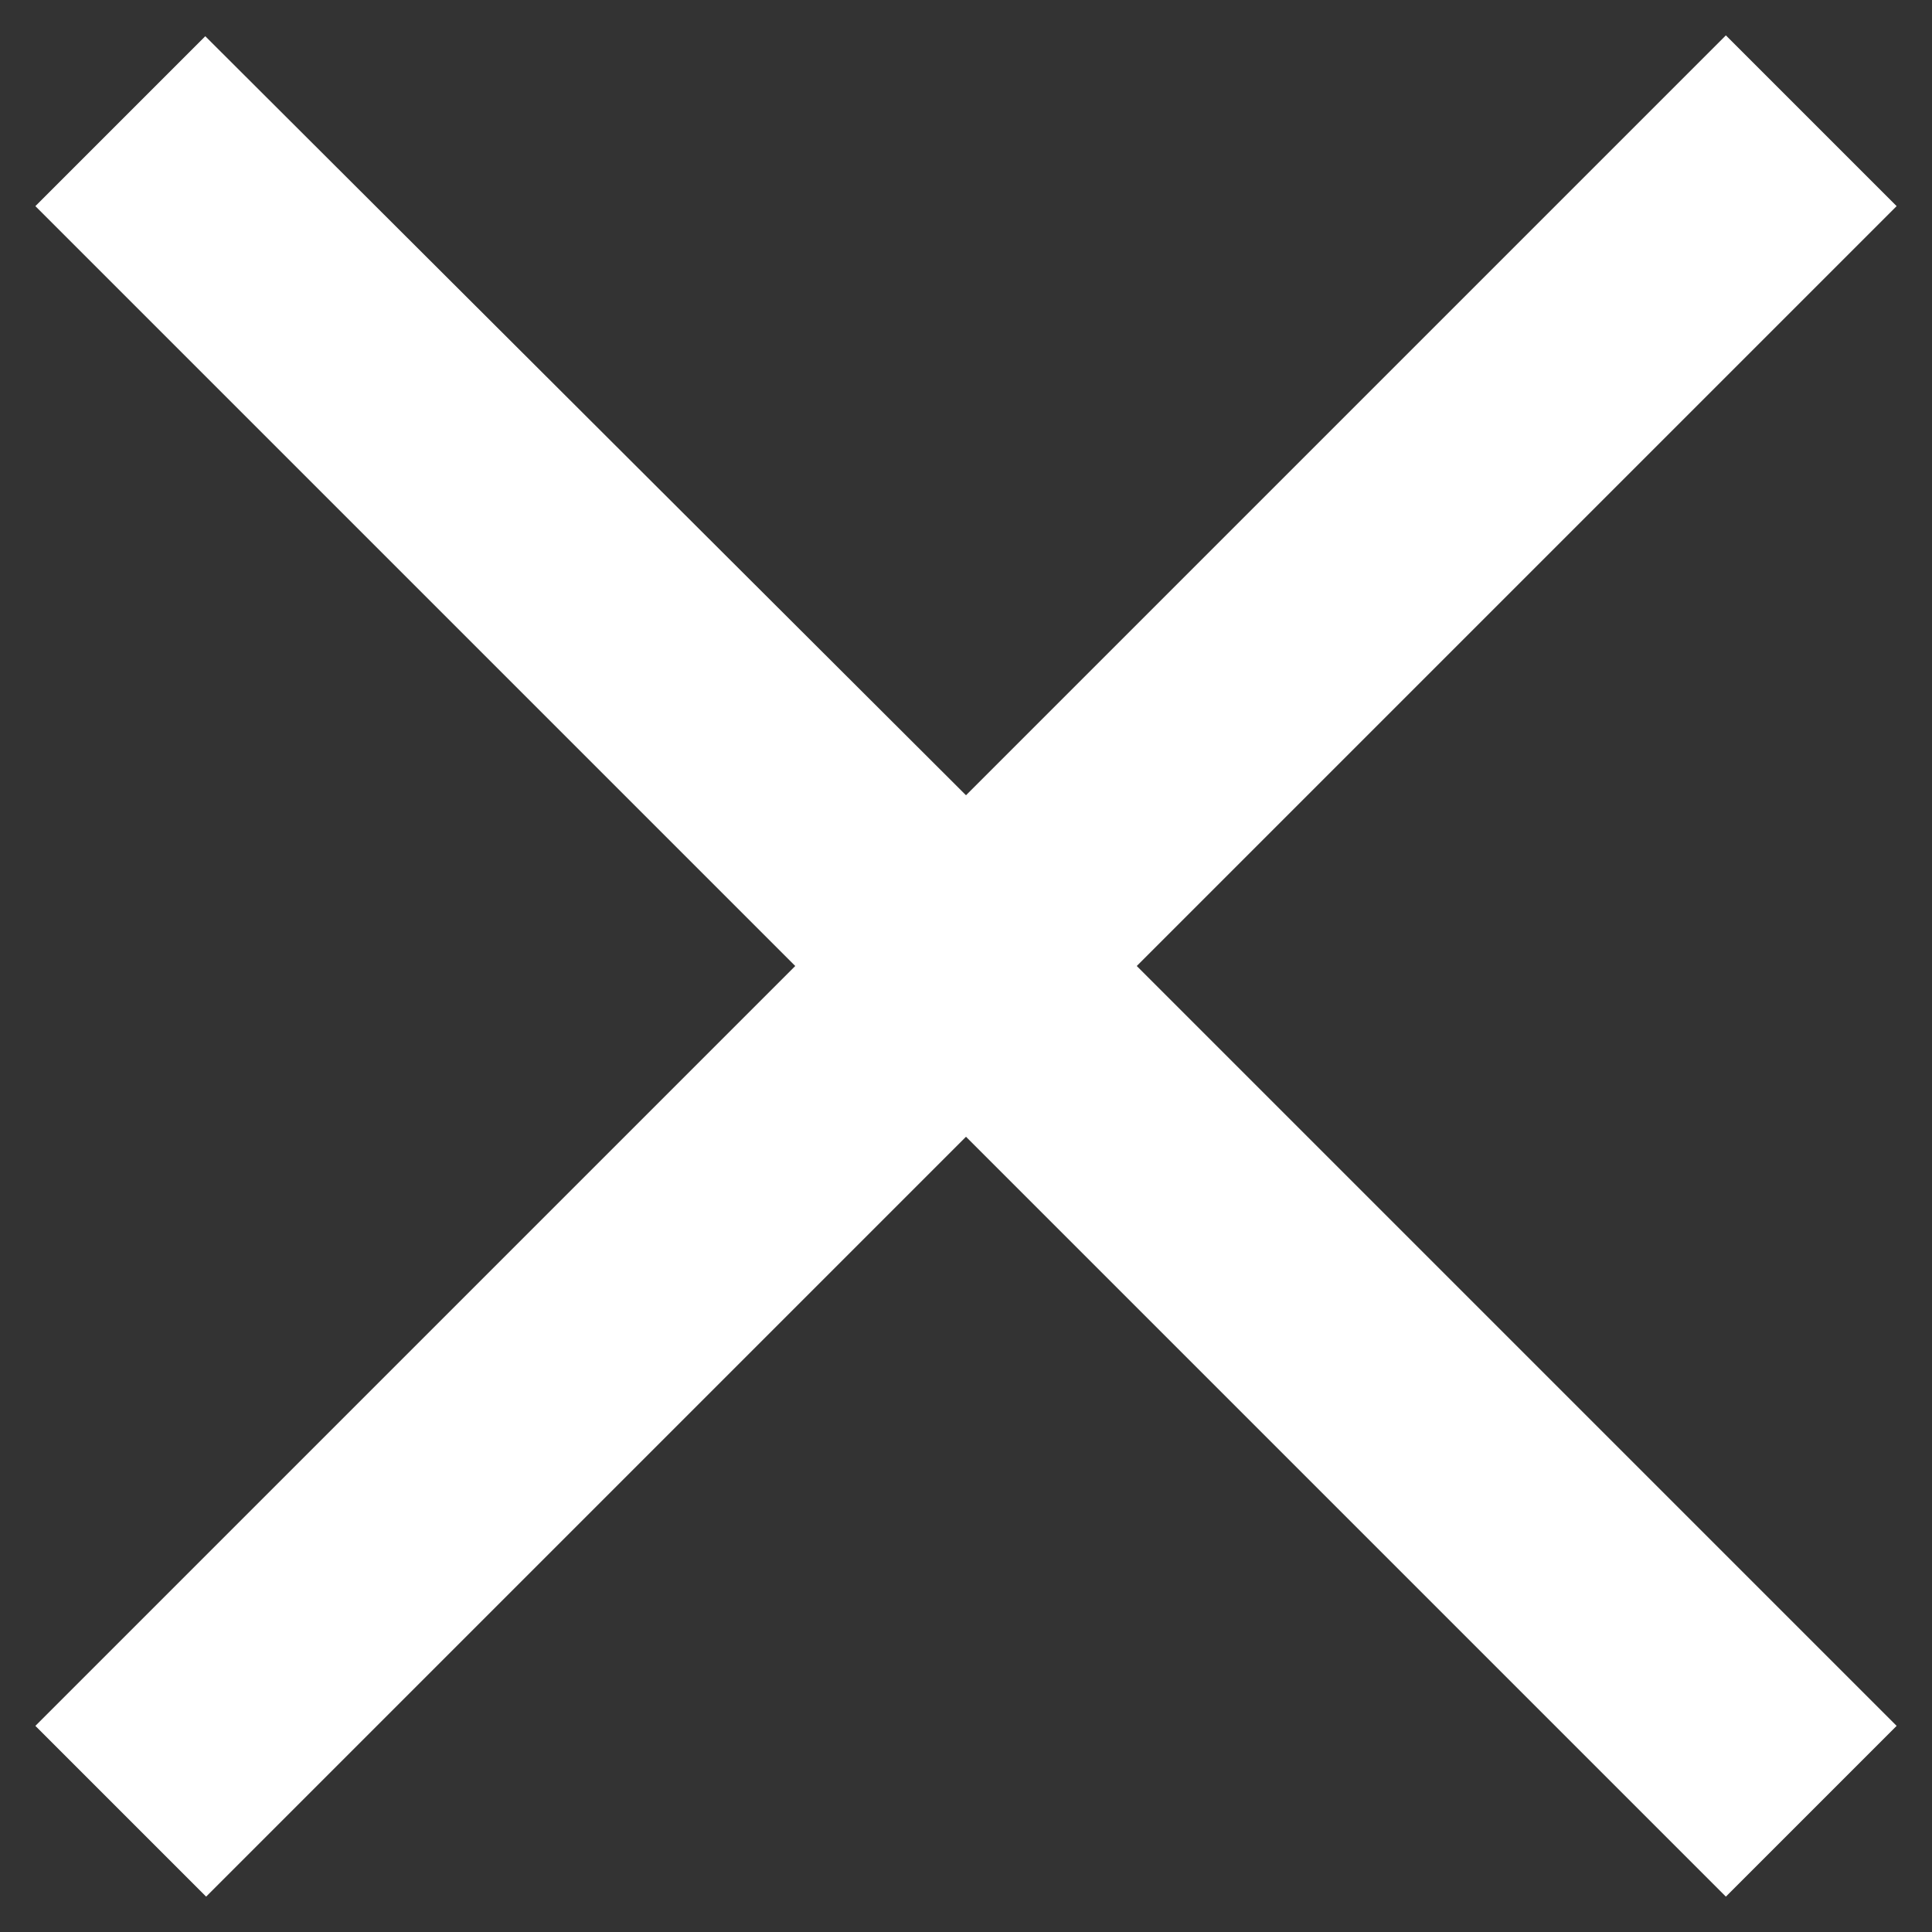 <svg viewBox="0 0 16 16" fill="#fff" xmlns="http://www.w3.org/2000/svg">
  <rect x="0" y="0" width="16" height="16" fill="#333333" stroke="none"/>
  <path d="M 1.7 0.3 L 8 6.586 L 14.293 0.293 L 15.707 1.707 L 9.414 8 L 15.707 14.293 L 14.293 15.707 L 8 9.414 L 1.707 15.707 L 0.293 14.293 L 6.586 8 L 0.293 1.707 Z"></path>
</svg>